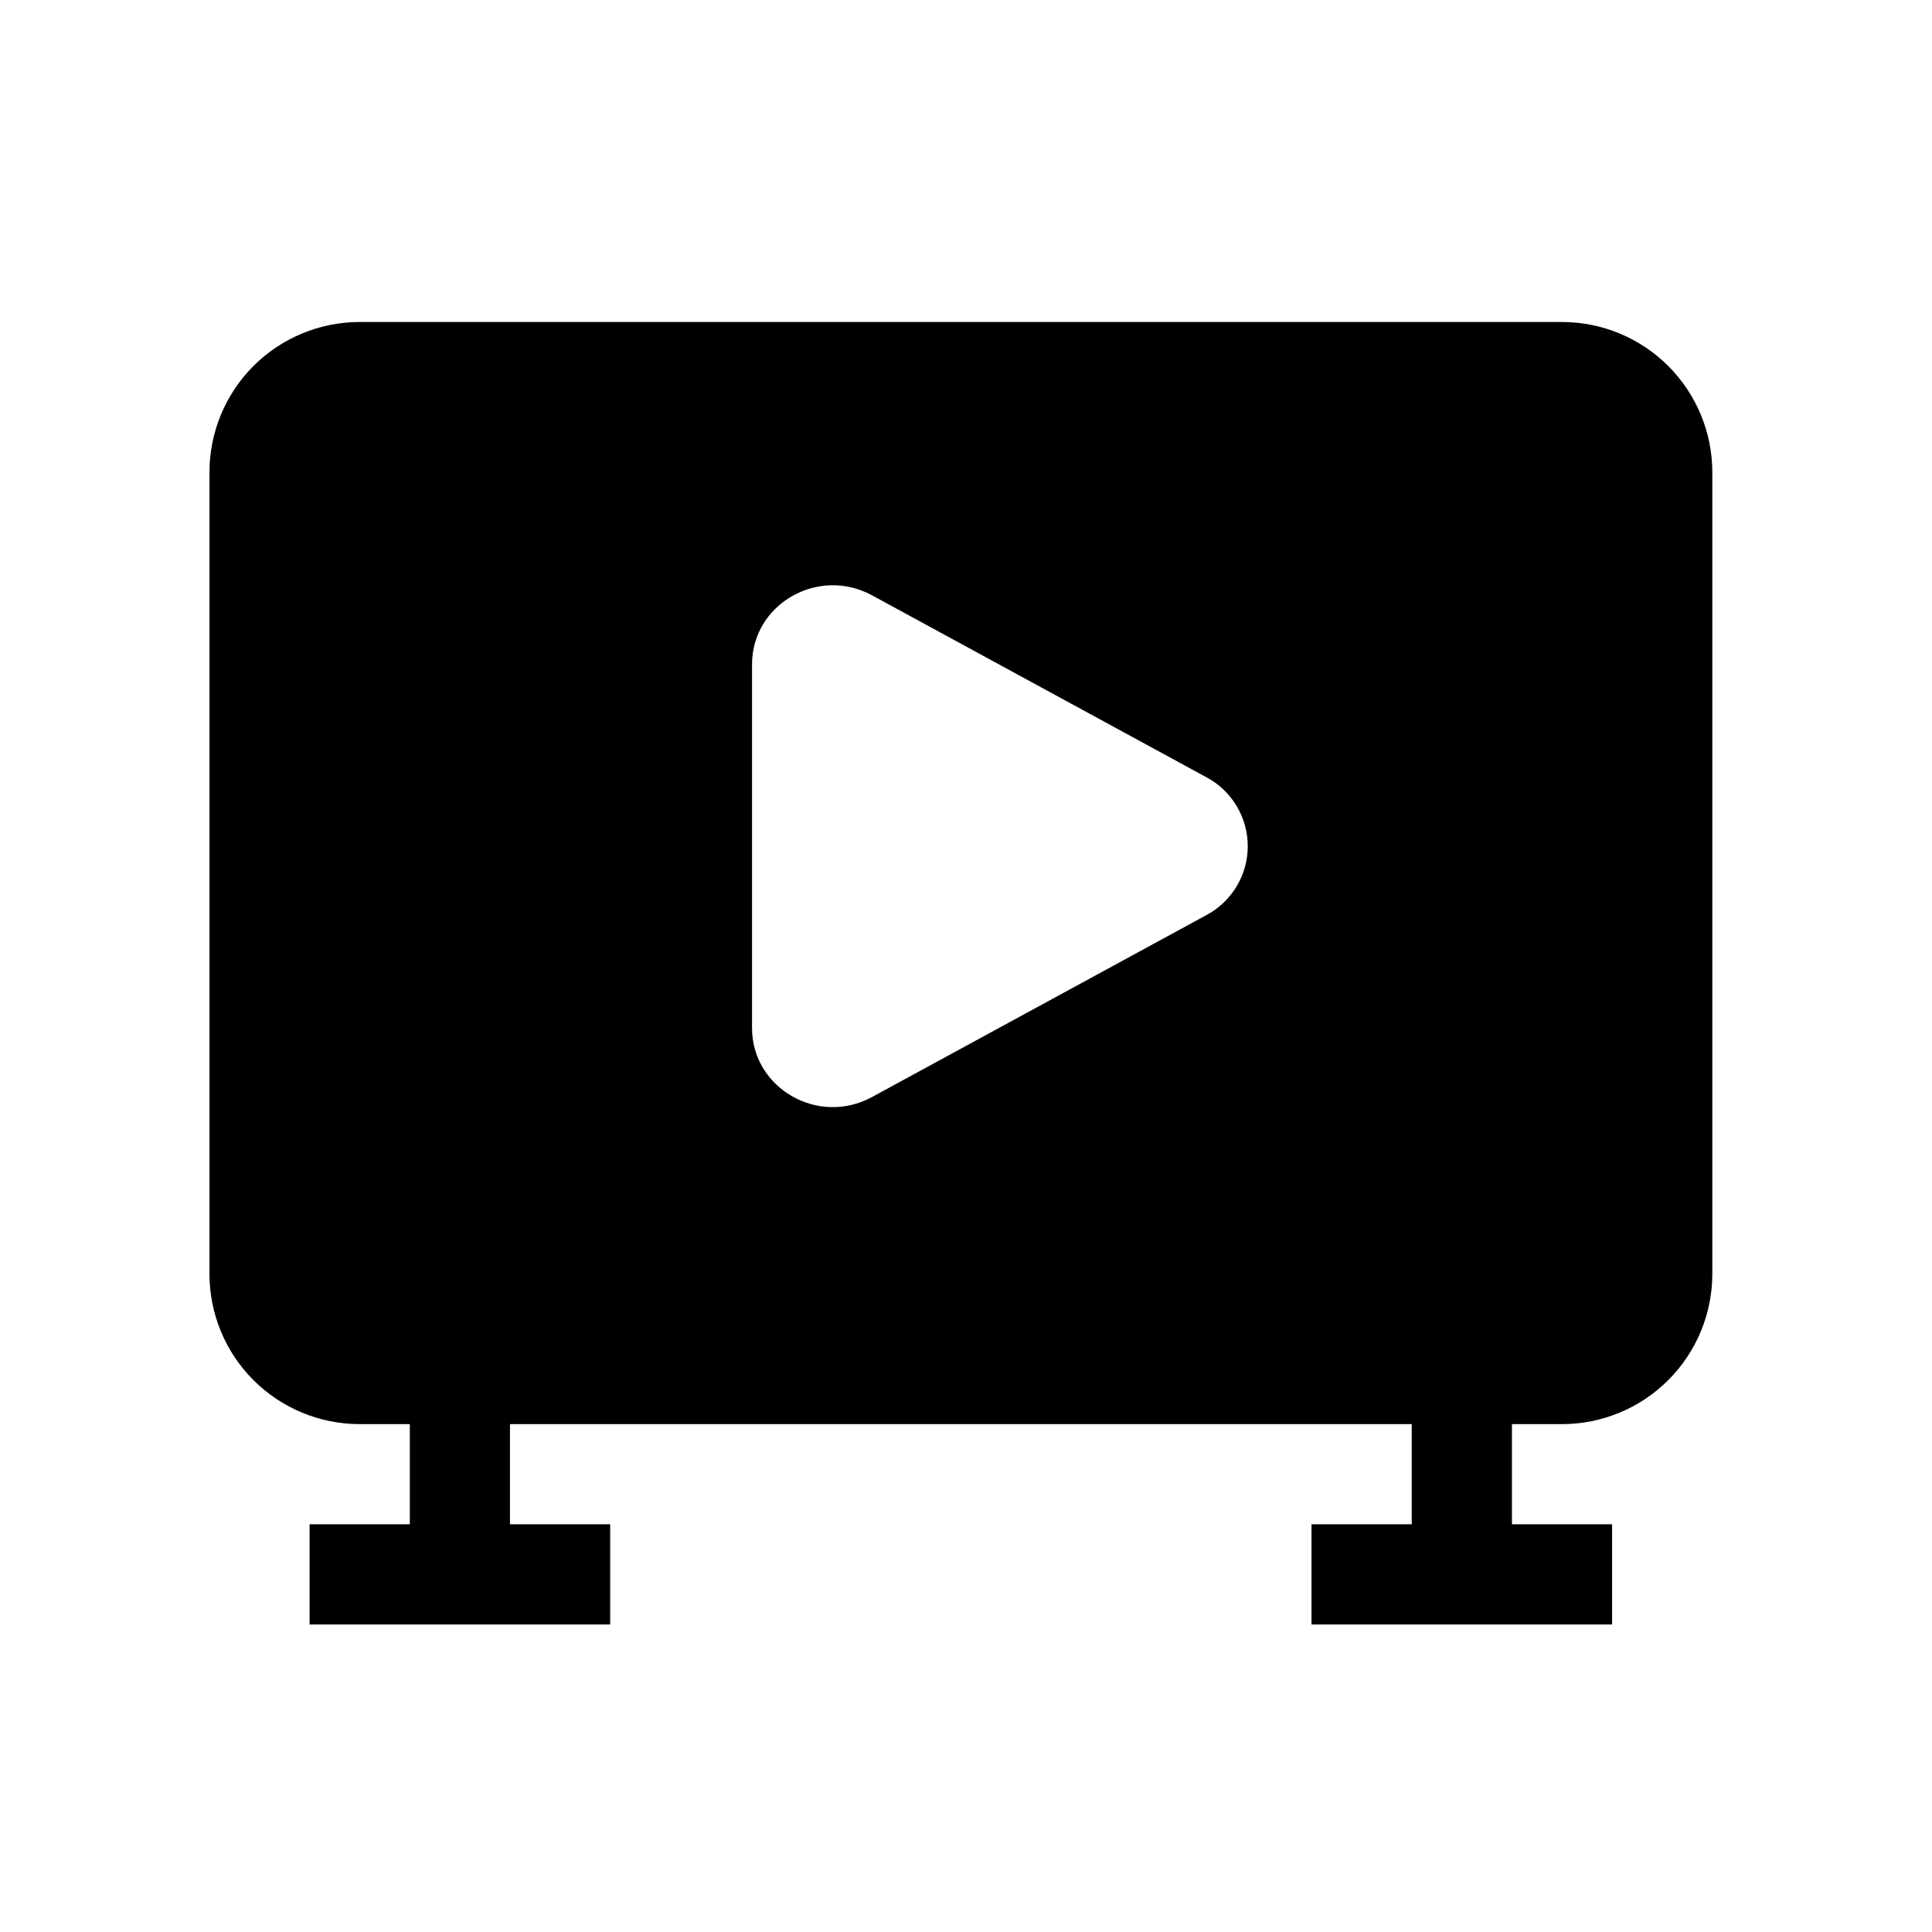 <svg width="24" height="24" viewBox="0 0 24 24" fill="none" xmlns="http://www.w3.org/2000/svg">
<path fill-rule="evenodd" clip-rule="evenodd" d="M3.148 4.547C3.498 4.197 3.973 4 4.468 4H19.404C19.899 4 20.374 4.197 20.724 4.547C21.074 4.897 21.271 5.372 21.271 5.867V15.824C21.271 16.319 21.074 16.794 20.724 17.144C20.374 17.494 19.899 17.691 19.404 17.691H18.782V18.935H20.026V20.18H16.292V18.935H17.537V17.691H6.335V18.935H7.58V20.18H3.846V18.935H5.091V17.691H4.468C3.973 17.691 3.498 17.494 3.148 17.144C2.798 16.794 2.602 16.319 2.602 15.824V5.867C2.602 5.372 2.798 4.897 3.148 4.547ZM14.984 9.654C15.14 9.736 15.27 9.86 15.361 10.011C15.452 10.162 15.5 10.335 15.5 10.511C15.5 10.688 15.452 10.861 15.361 11.012C15.27 11.163 15.14 11.287 14.984 11.369L10.832 13.628C10.163 13.992 9.342 13.518 9.342 12.77V8.253C9.342 7.505 10.163 7.032 10.832 7.395L14.984 9.654Z" fill="currentColor"/>
</svg>
